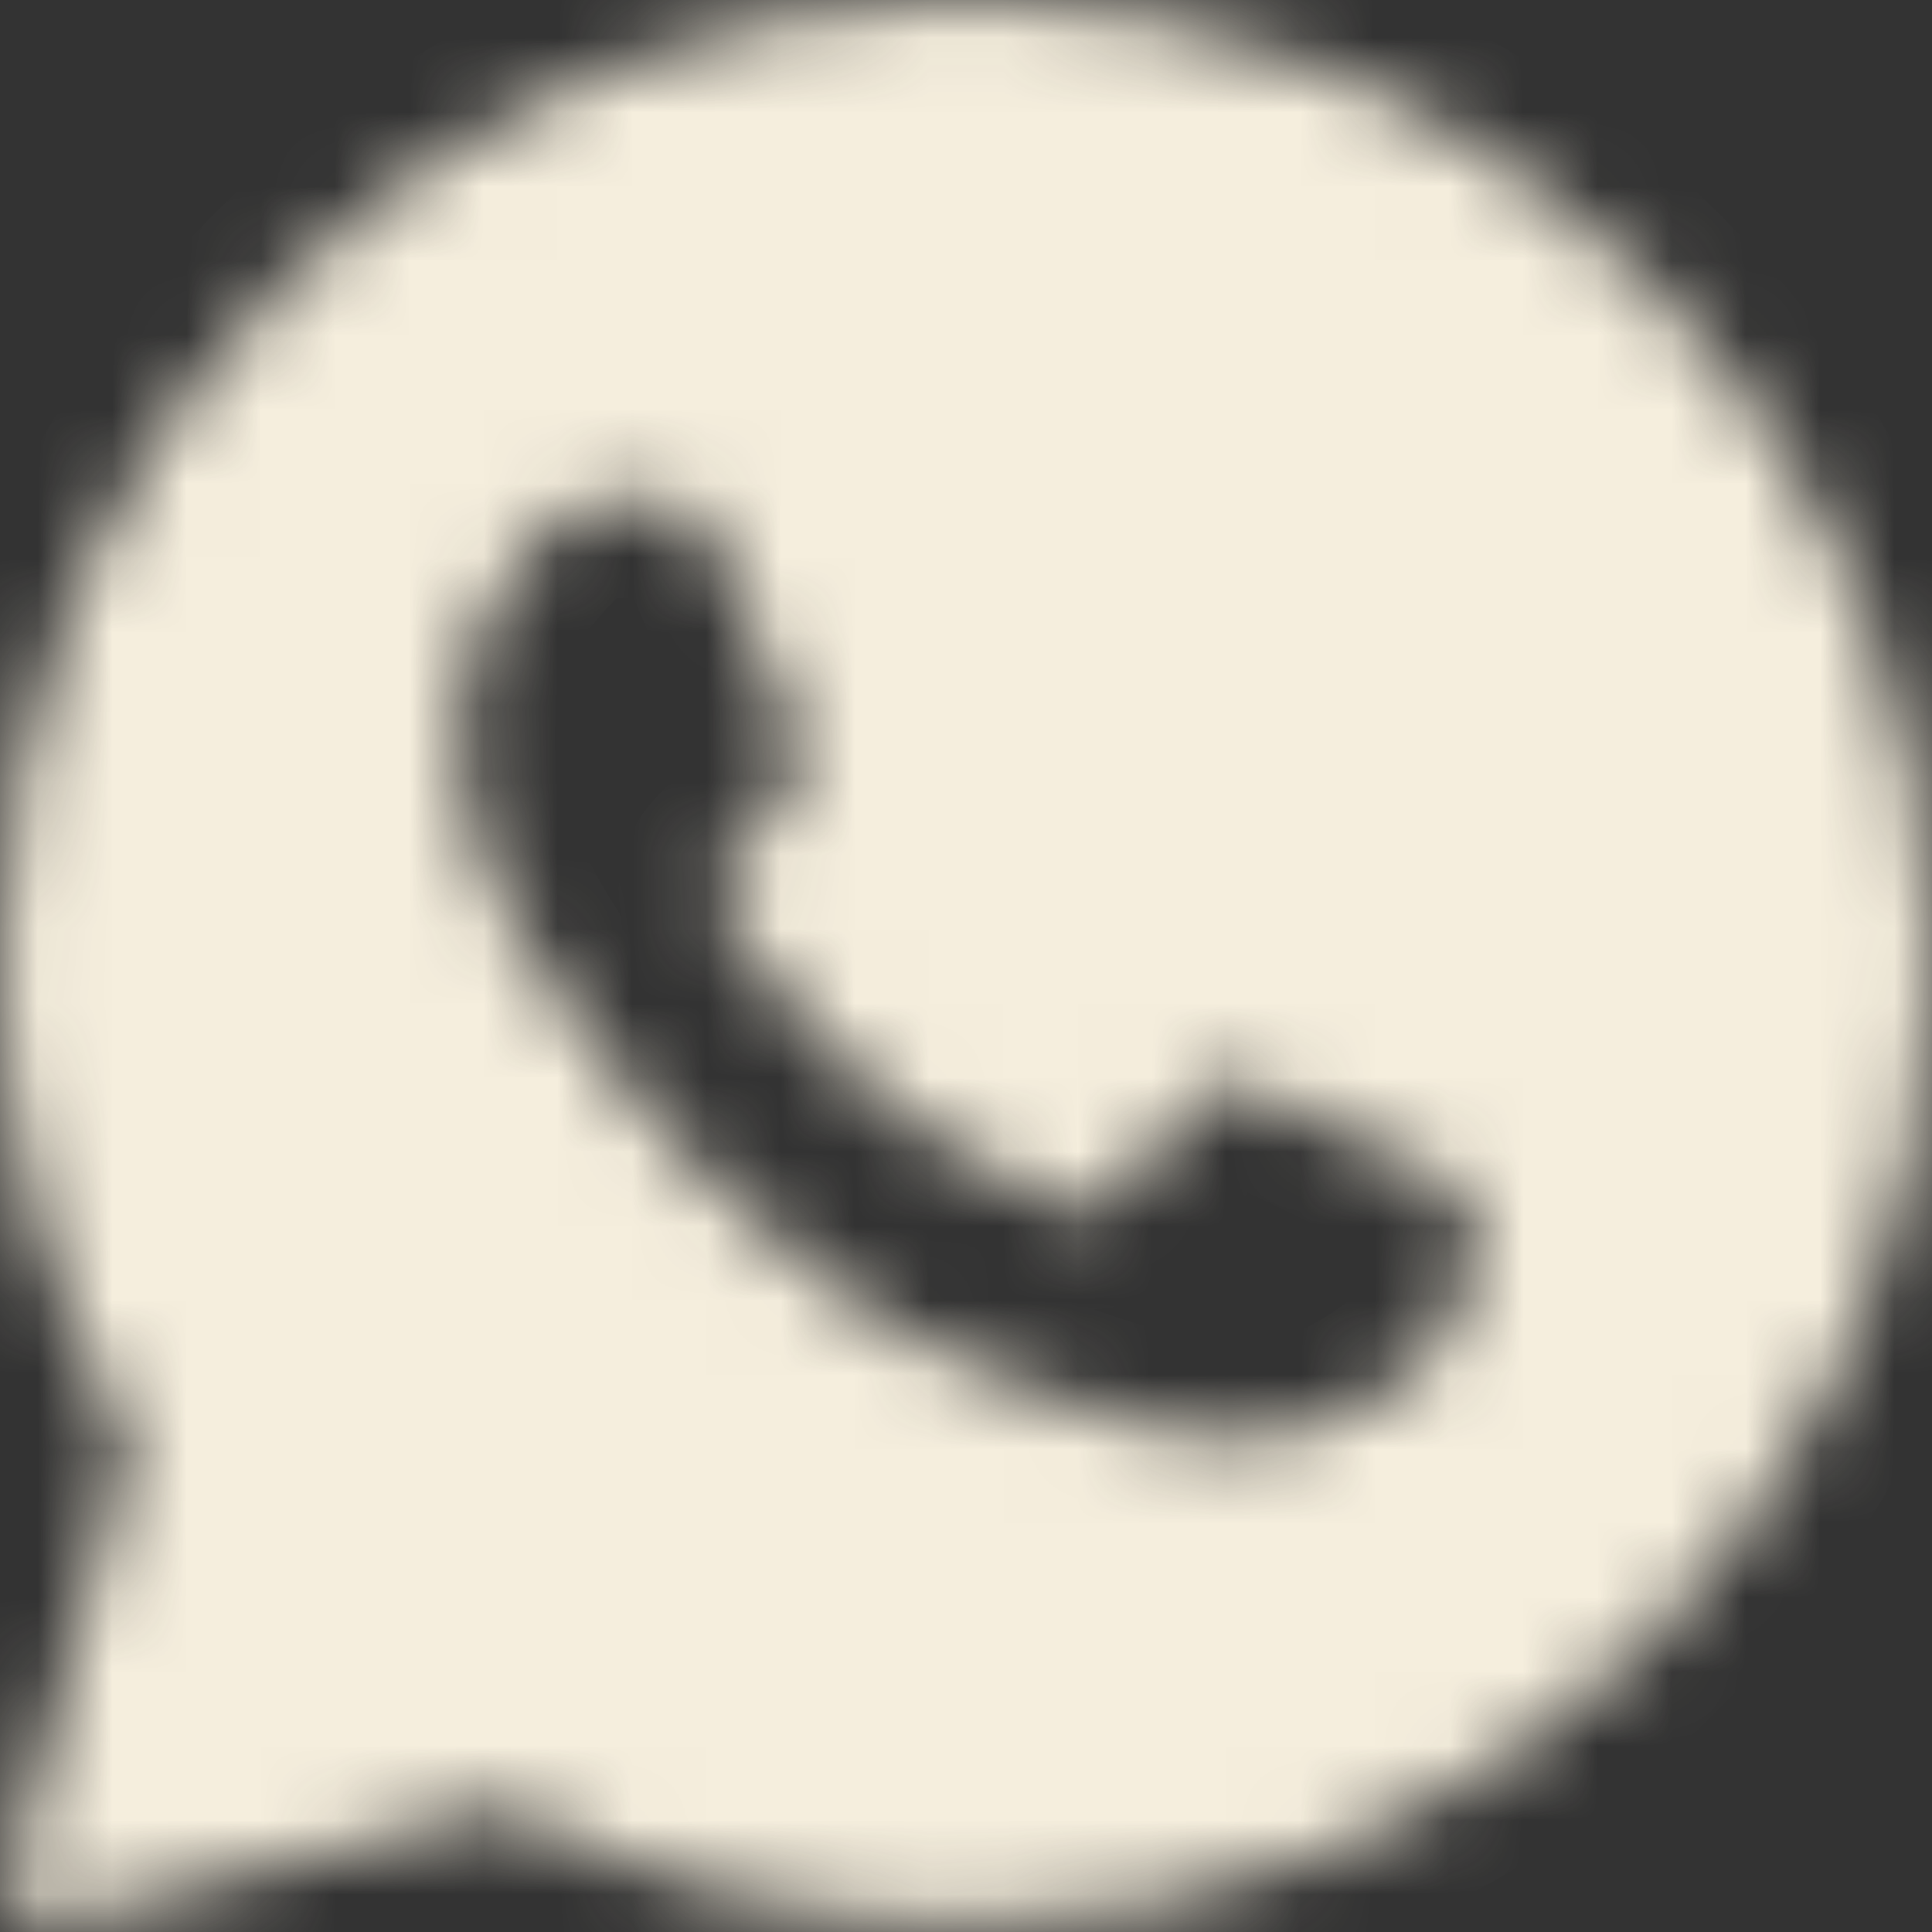 <svg width="26" height="26" viewBox="0 0 26 26" fill="none" xmlns="http://www.w3.org/2000/svg">
<rect x="0" y="0" width="26" height="26" fill="#333333" stroke="none"/>
<mask id="mask0_316_154" style="mask-type:luminance" maskUnits="userSpaceOnUse" x="0" y="0" width="27" height="26">
<path fill-rule="evenodd" clip-rule="evenodd" d="M0.131 25.243C0.106 25.331 0.105 25.425 0.128 25.514C0.151 25.603 0.197 25.684 0.262 25.749C0.326 25.815 0.407 25.862 0.496 25.886C0.584 25.911 0.678 25.911 0.767 25.888L6.782 24.316C8.691 25.349 10.827 25.891 12.998 25.892H13.003C20.167 25.892 26.006 20.086 26.006 12.948C26.011 11.246 25.677 9.56 25.023 7.989C24.37 6.417 23.411 4.991 22.201 3.793C20.994 2.586 19.56 1.629 17.981 0.978C16.402 0.327 14.711 -0.005 13.003 5.90682e-05C5.84 5.90682e-05 0 5.806 0 12.942C0 15.213 0.598 17.443 1.737 19.411L0.131 25.243ZM8.882 6.751C9.121 6.758 9.386 6.771 9.638 7.33C9.805 7.702 10.086 8.387 10.316 8.946C10.495 9.381 10.641 9.739 10.678 9.812C10.762 9.979 10.813 10.171 10.704 10.397L10.667 10.473C10.578 10.655 10.516 10.786 10.367 10.956L10.18 11.178C10.069 11.314 9.958 11.447 9.864 11.541C9.696 11.708 9.522 11.888 9.715 12.223C9.908 12.557 10.588 13.656 11.589 14.543C12.322 15.204 13.162 15.734 14.074 16.11C14.165 16.149 14.239 16.182 14.296 16.209C14.632 16.376 14.831 16.35 15.025 16.125C15.219 15.9 15.864 15.148 16.091 14.813C16.311 14.479 16.535 14.531 16.846 14.646C17.157 14.762 18.81 15.573 19.146 15.739L19.332 15.83C19.566 15.941 19.724 16.018 19.792 16.131C19.876 16.273 19.876 16.94 19.599 17.726C19.314 18.51 17.945 19.262 17.324 19.32L17.148 19.34C16.579 19.408 15.858 19.497 13.288 18.485C10.12 17.239 8.029 14.15 7.608 13.524L7.538 13.425L7.532 13.415C7.339 13.157 6.162 11.584 6.162 9.959C6.162 8.406 6.929 7.596 7.277 7.228L7.339 7.162C7.452 7.035 7.589 6.932 7.744 6.86C7.898 6.788 8.066 6.749 8.236 6.745C8.462 6.745 8.689 6.745 8.882 6.751Z" fill="white"/>
</mask>
<g mask="url(#mask0_316_154)">
<path fill-rule="evenodd" clip-rule="evenodd" d="M0.131 25.242C0.106 25.33 0.105 25.424 0.128 25.513C0.151 25.602 0.198 25.683 0.262 25.748C0.327 25.814 0.407 25.861 0.496 25.885C0.584 25.91 0.678 25.91 0.767 25.887L6.783 24.315C8.691 25.348 10.828 25.89 12.998 25.891H13.004C20.167 25.891 26.007 20.085 26.007 12.947C26.011 11.245 25.677 9.559 25.024 7.988C24.37 6.416 23.411 4.99 22.202 3.792C20.994 2.585 19.56 1.628 17.981 0.977C16.403 0.326 14.711 -0.006 13.004 -0.001C5.84 -0.001 0 5.805 0 12.941C0 15.212 0.598 17.442 1.737 19.41L0.131 25.242ZM8.882 6.75C9.121 6.757 9.386 6.77 9.638 7.329C9.806 7.701 10.086 8.386 10.316 8.945C10.495 9.38 10.641 9.738 10.678 9.811C10.763 9.978 10.814 10.17 10.704 10.396L10.667 10.472C10.579 10.655 10.516 10.785 10.367 10.955L10.18 11.177C10.069 11.313 9.958 11.446 9.864 11.54C9.696 11.707 9.522 11.887 9.715 12.222C9.909 12.556 10.588 13.655 11.589 14.542C12.322 15.203 13.162 15.733 14.074 16.109C14.166 16.148 14.24 16.181 14.296 16.208C14.632 16.375 14.832 16.349 15.025 16.125C15.219 15.899 15.864 15.146 16.092 14.812C16.311 14.478 16.536 14.53 16.846 14.645C17.157 14.761 18.81 15.572 19.146 15.738L19.333 15.829C19.567 15.94 19.724 16.017 19.792 16.13C19.876 16.272 19.876 16.939 19.599 17.726C19.314 18.509 17.945 19.261 17.324 19.319L17.148 19.34C16.579 19.407 15.858 19.496 13.288 18.484C10.12 17.238 8.03 14.149 7.608 13.523L7.539 13.424L7.532 13.414C7.339 13.156 6.162 11.583 6.162 9.959C6.162 8.405 6.929 7.595 7.277 7.227L7.339 7.161C7.452 7.034 7.59 6.931 7.744 6.859C7.898 6.787 8.066 6.748 8.236 6.744C8.462 6.744 8.689 6.744 8.882 6.75Z" fill="#F5EEDD" stroke="#F5EEDD" stroke-width="2.612" stroke-linejoin="round"/>
</g>
</svg>
